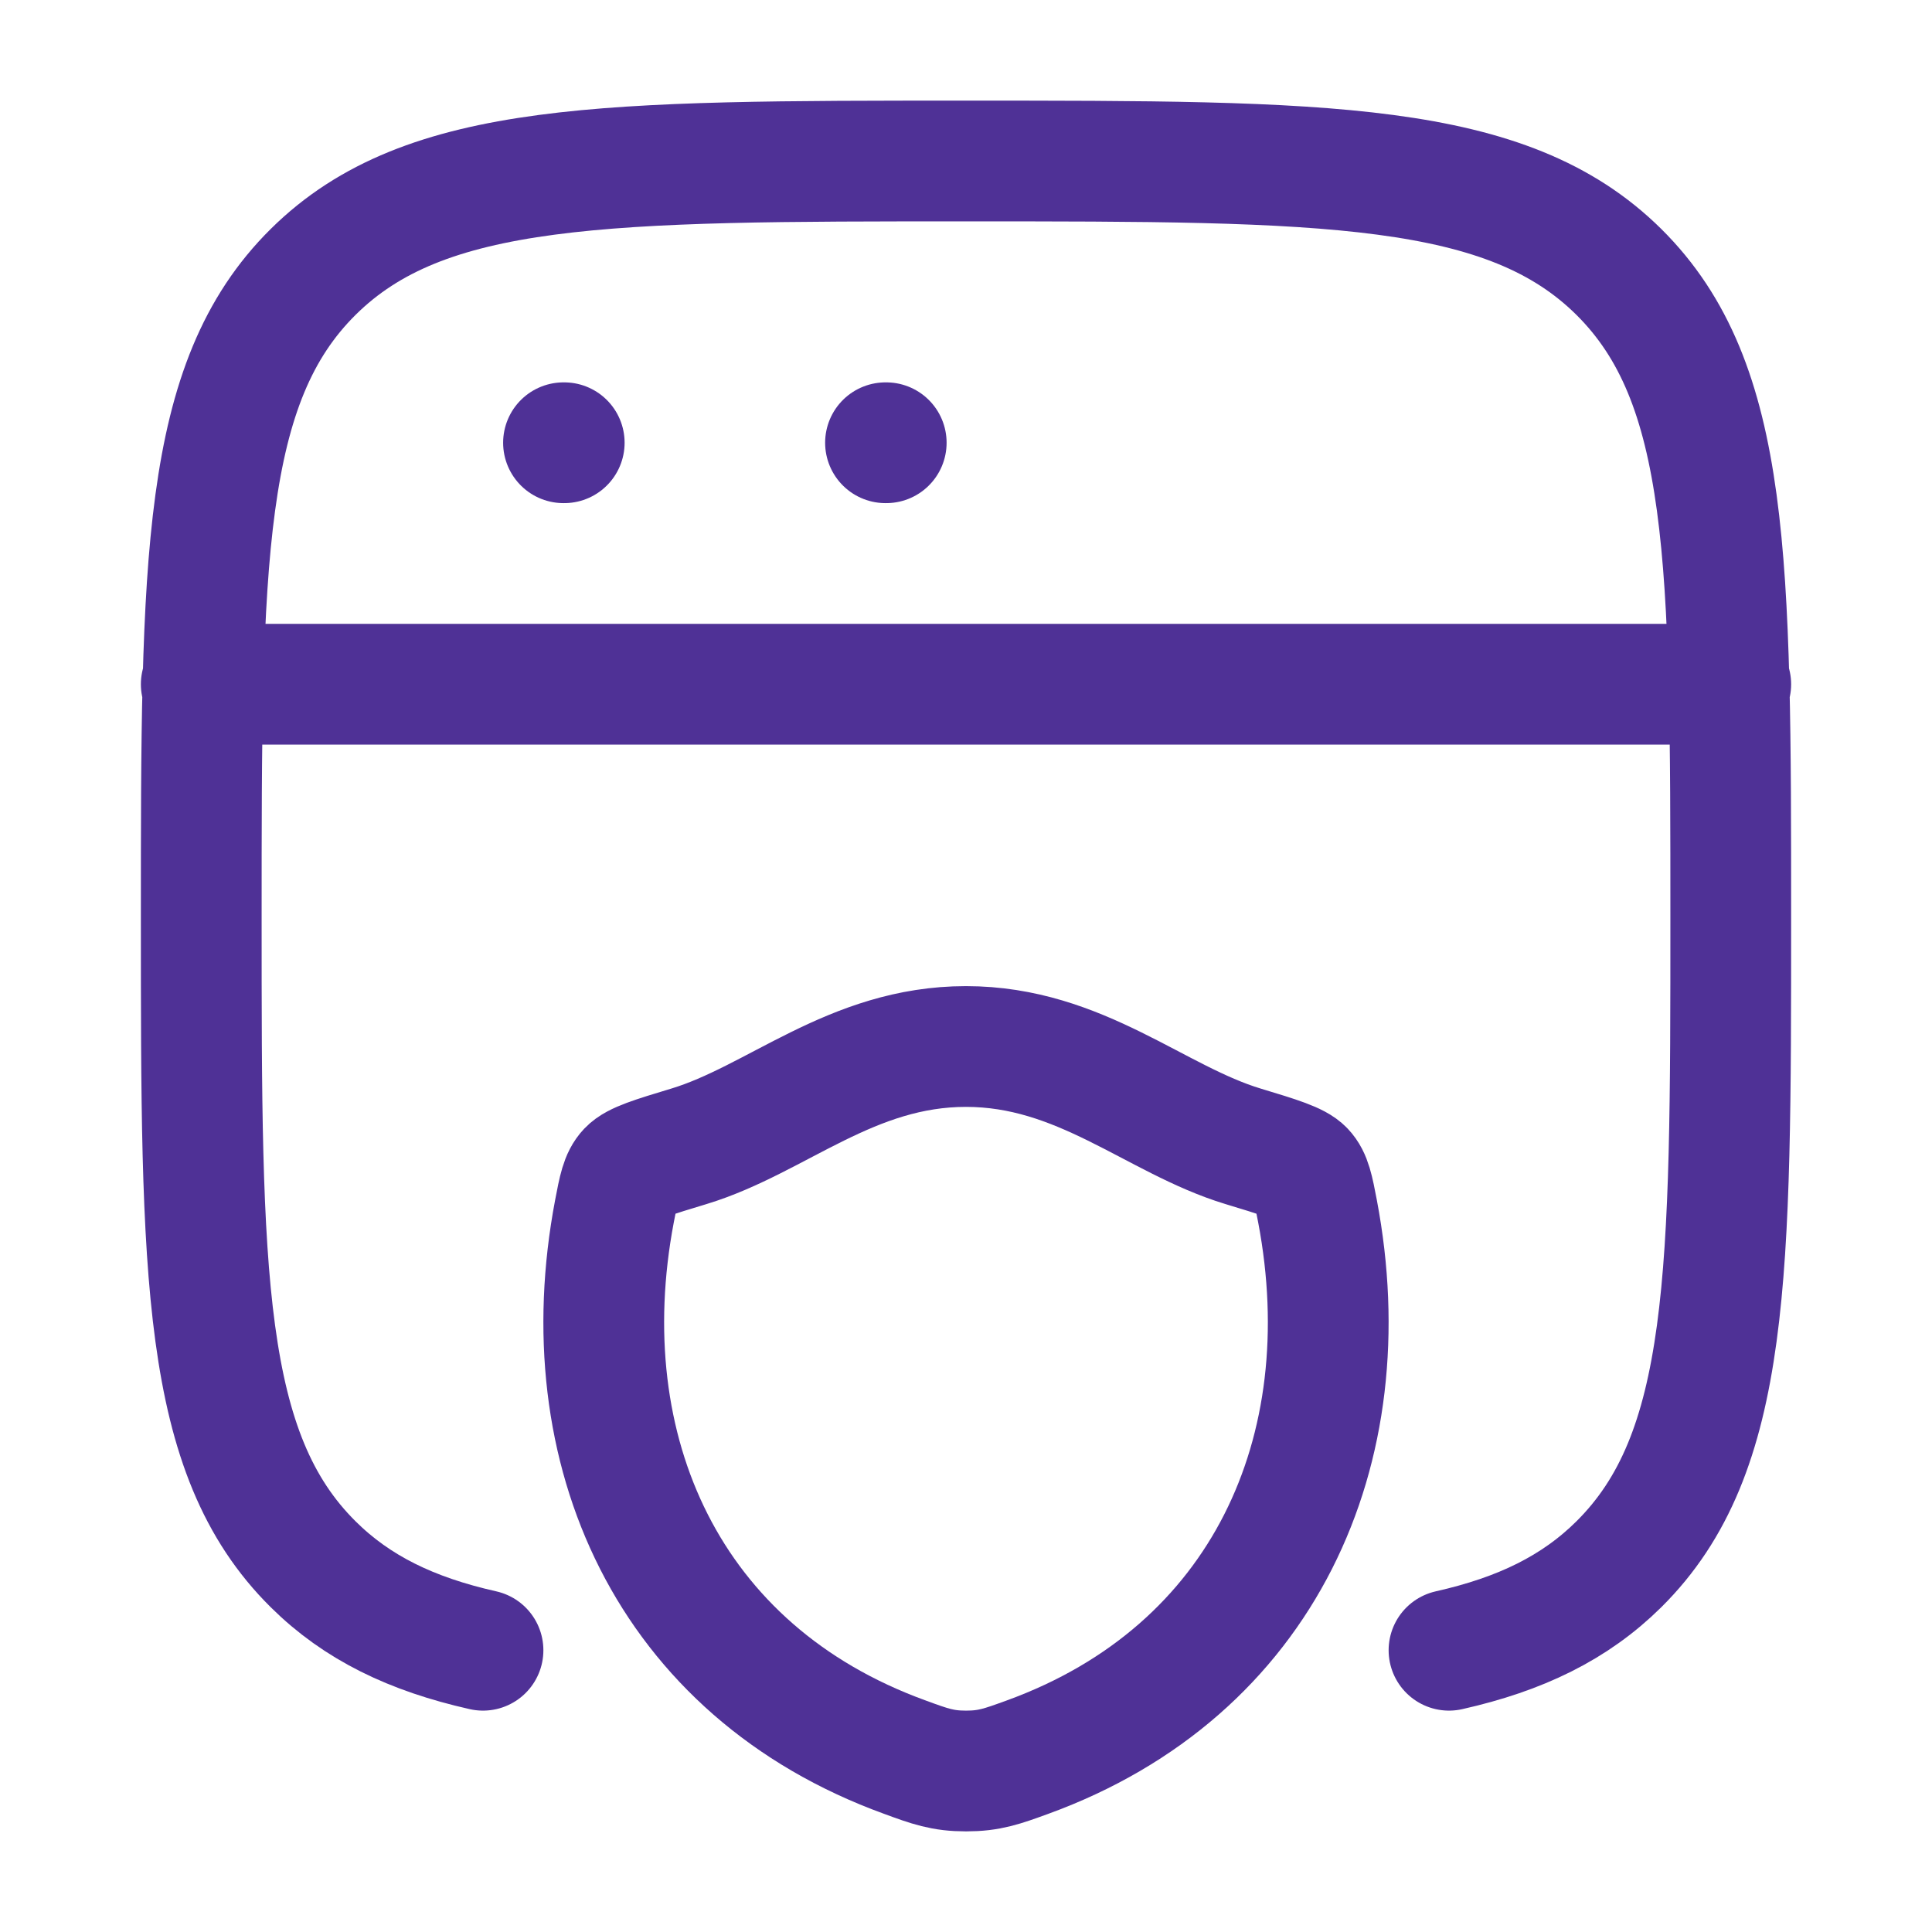 <?xml version="1.0" encoding="UTF-8"?> <svg xmlns="http://www.w3.org/2000/svg" width="512" height="512" viewBox="0 0 512 512" fill="none"><path d="M384.001 437.333C402.966 433.066 417.366 426.069 428.993 414.57C458.667 385.173 458.667 337.898 458.667 243.306C458.667 148.714 458.667 101.439 428.993 72.042C399.297 42.666 351.553 42.666 256.001 42.666C160.47 42.666 112.683 42.666 83.009 72.042C53.334 101.418 53.334 148.714 53.334 243.306C53.334 337.898 53.334 385.173 83.009 414.57C94.635 426.09 109.035 433.066 128.001 437.333M53.334 181.333H458.667M149.334 117.333H149.526M234.667 117.333H234.859" stroke="#4F3196" stroke-width="32" stroke-linecap="round" stroke-linejoin="round"></path><path d="M255.997 277.334C225.576 277.334 205.864 296.726 182.568 303.787C173.096 306.646 168.36 308.097 166.44 310.123C164.52 312.15 163.965 315.094 162.834 321.003C150.824 384.342 177.085 442.881 239.741 465.643C246.461 468.118 249.832 469.334 256.018 469.334C262.205 469.334 265.554 468.118 272.296 465.665C334.93 442.881 361.17 384.342 349.16 321.025C348.029 315.094 347.453 312.129 345.554 310.123C343.656 308.118 338.898 306.646 329.426 303.787C306.109 296.726 286.376 277.334 255.976 277.334" stroke="#4F3196" stroke-width="32" stroke-linecap="round" stroke-linejoin="round"></path></svg> 